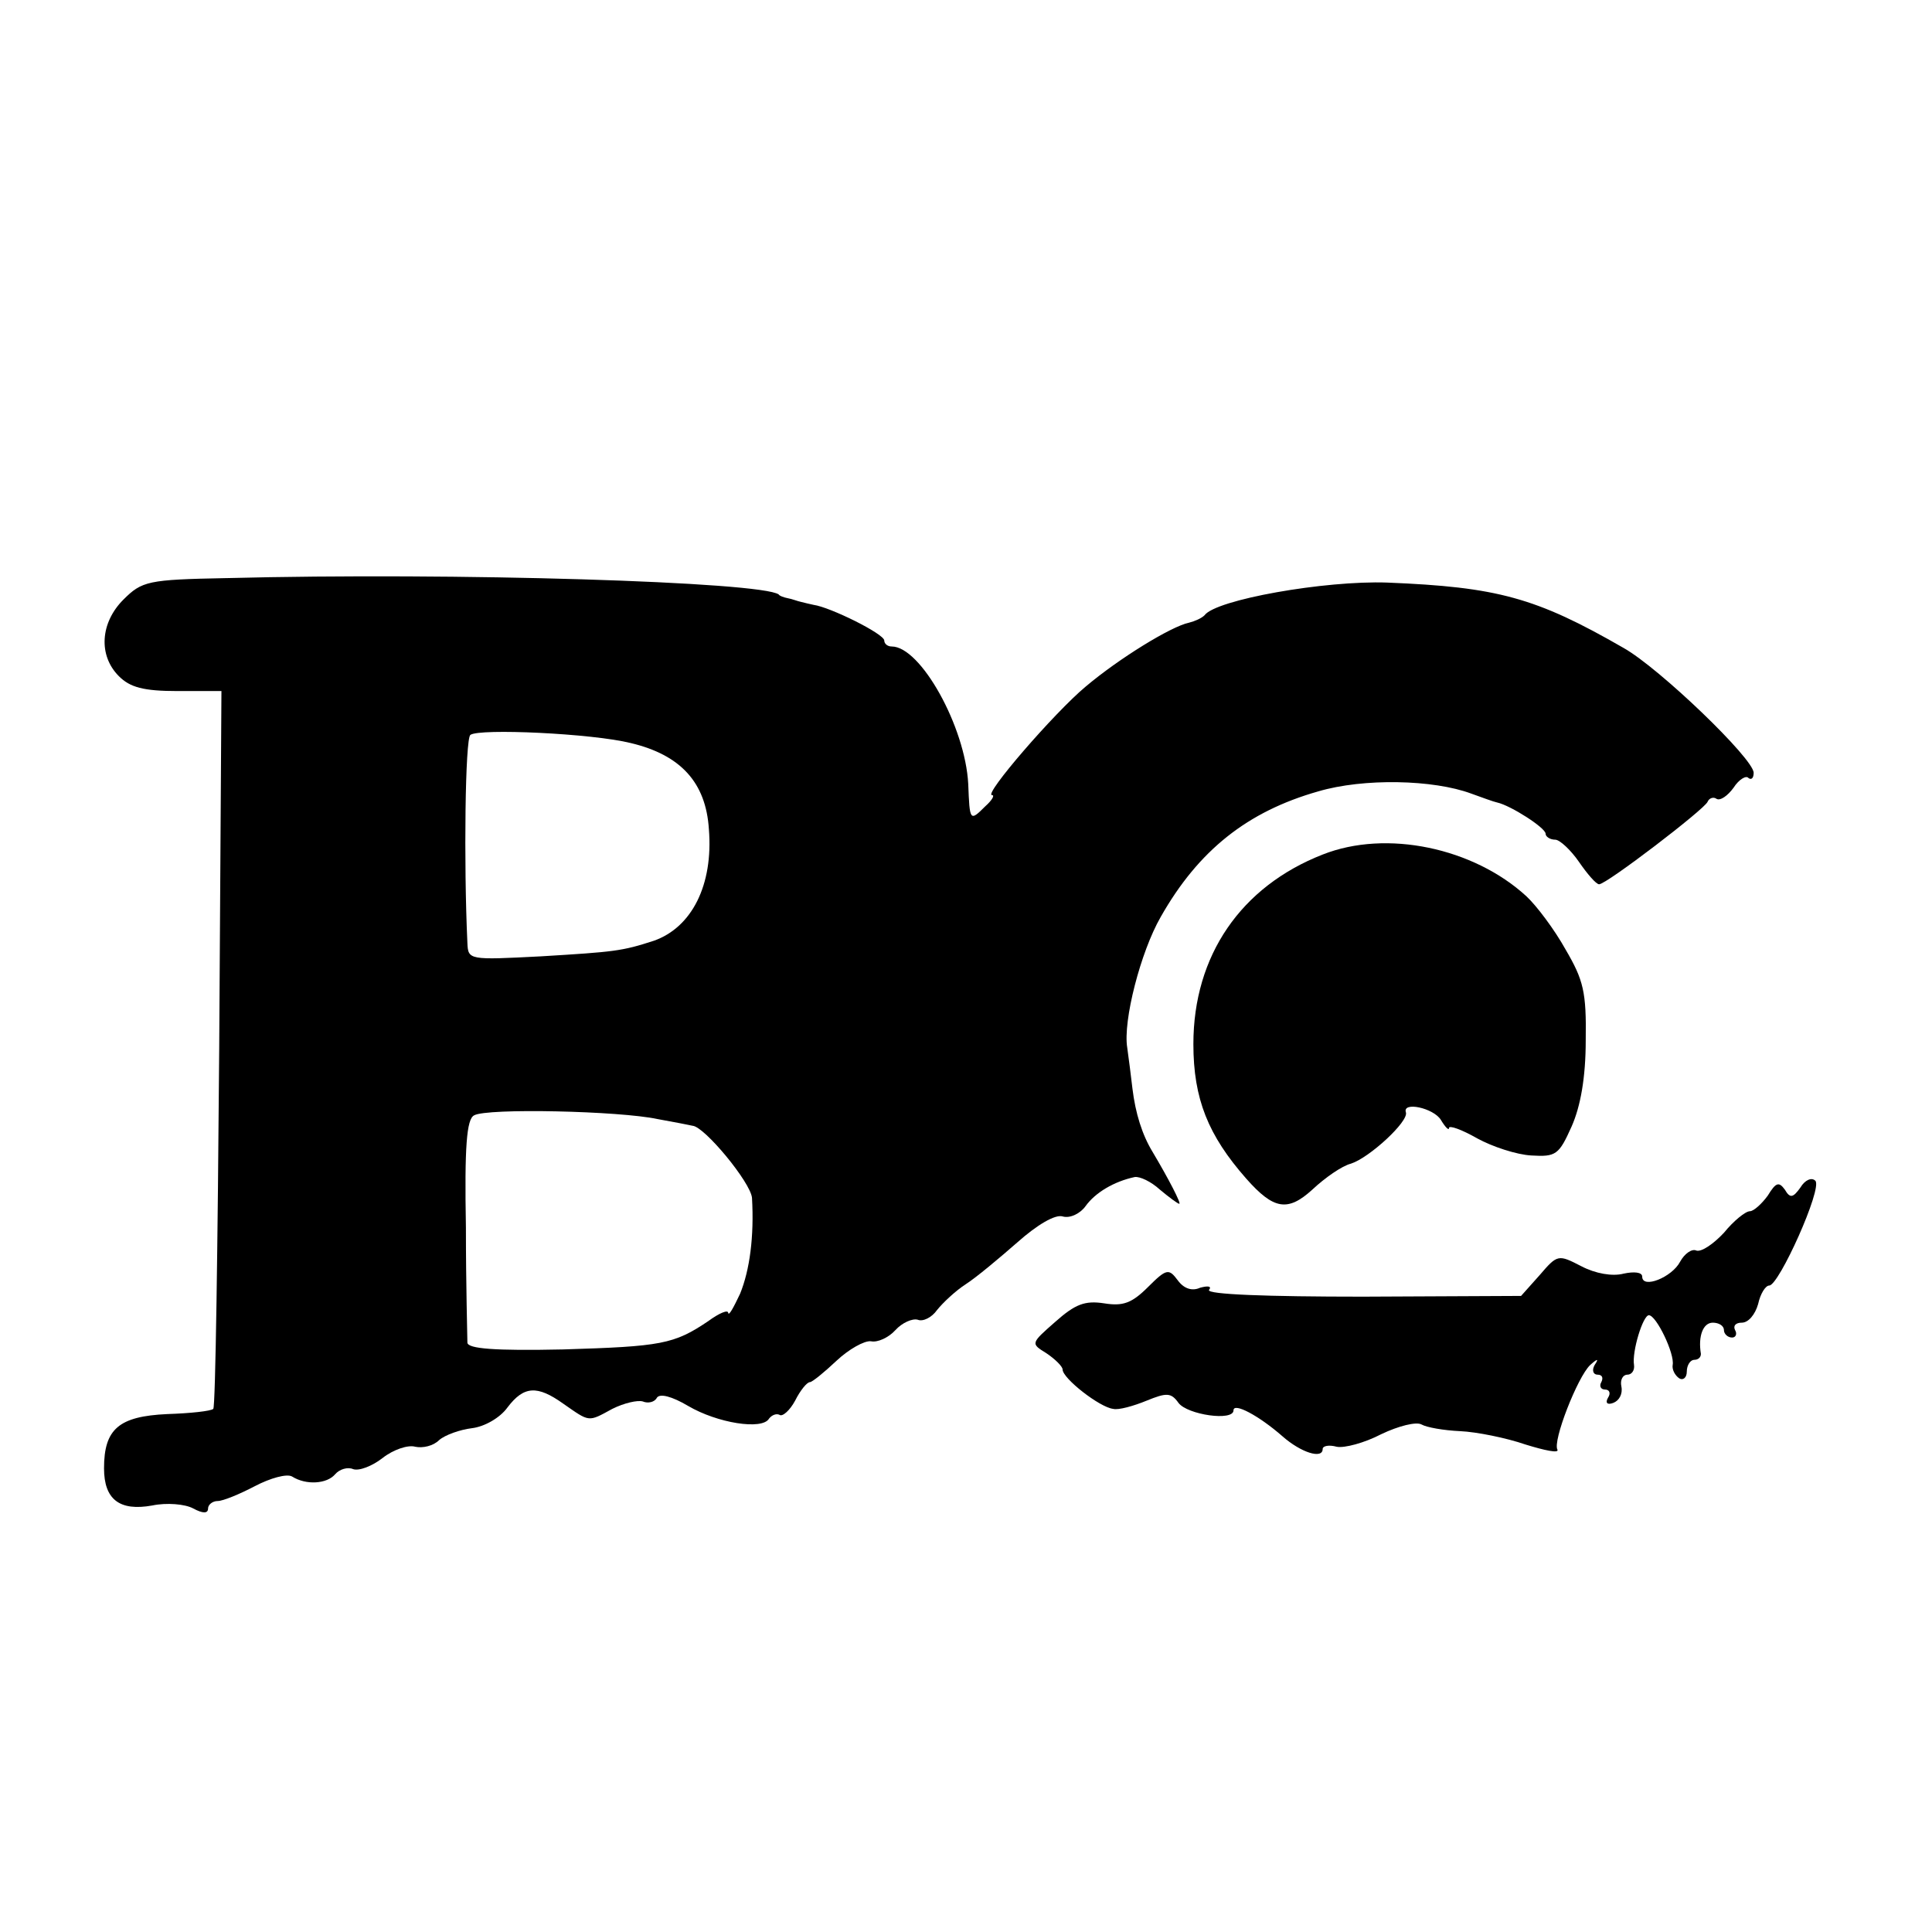 <?xml version="1.0" standalone="no"?>
<!DOCTYPE svg PUBLIC "-//W3C//DTD SVG 20010904//EN"
 "http://www.w3.org/TR/2001/REC-SVG-20010904/DTD/svg10.dtd">
<svg version="1.0" xmlns="http://www.w3.org/2000/svg"
 width="260pt" height="260pt" viewBox="0 0 260 260"
 preserveAspectRatio="xMidYMid meet">
<g transform="translate(0,260) scale(0.1,-0.1)"
fill="#000000" stroke="none">
<path d="M304 1822 c-105 -2 -113 -4 -138 -29 -31 -31 -34 -75 -6 -103 15 -15
33 -20 79 -20 l59 0 -3 -481 c-2 -264 -5 -483 -8 -485 -3 -3 -31 -6 -62 -7
-65 -3 -85 -20 -85 -73 0 -42 21 -58 65 -50 19 4 44 2 55 -4 13 -7 20 -7 20 0
0 5 6 10 13 10 7 0 29 9 50 20 21 11 43 17 50 13 19 -12 47 -10 58 3 6 7 17
10 24 7 8 -3 26 4 40 15 14 11 34 18 44 15 10 -2 24 1 32 9 8 7 28 14 44 16
17 2 38 14 48 28 22 29 40 30 75 5 36 -25 33 -25 66 -7 16 8 34 12 41 10 7 -3
16 -1 19 5 4 6 20 2 42 -11 39 -23 100 -33 109 -17 4 5 10 7 14 5 4 -3 14 6
21 19 7 14 16 25 20 25 3 0 19 13 36 29 16 15 37 27 46 26 9 -2 24 5 33 15 9
10 23 16 30 14 7 -3 19 3 26 13 8 10 25 26 39 35 14 9 45 35 69 56 27 24 51
38 61 35 10 -3 24 4 31 14 13 18 38 33 66 39 7 1 22 -6 34 -17 12 -10 24 -19
26 -19 3 0 -14 33 -36 70 -14 23 -23 52 -27 85 -2 17 -5 41 -7 55 -6 36 18
129 45 176 51 90 117 142 212 169 61 18 155 16 206 -3 14 -5 30 -11 35 -12 18
-4 65 -34 65 -42 0 -4 6 -8 13 -8 6 0 21 -14 32 -30 11 -16 23 -30 27 -30 10
0 142 101 146 111 2 5 8 7 12 4 5 -3 15 4 23 15 7 11 17 17 20 13 4 -3 7 0 7
7 0 19 -127 141 -175 168 -118 68 -170 82 -318 88 -84 3 -231 -23 -246 -44 -4
-4 -13 -8 -21 -10 -24 -5 -94 -48 -139 -86 -42 -35 -138 -146 -126 -146 4 0 0
-7 -9 -15 -21 -21 -21 -20 -23 30 -4 77 -64 185 -103 185 -6 0 -10 4 -10 8 0
9 -73 45 -95 48 -5 1 -13 3 -17 4 -5 1 -12 4 -18 5 -5 1 -11 3 -12 5 -23 17
-434 30 -744 22z m545 -222 c67 -16 101 -53 105 -116 6 -75 -23 -132 -74 -150
-43 -14 -53 -15 -152 -21 -97 -5 -98 -5 -99 18 -5 108 -3 275 4 280 12 9 164
2 216 -11z m36 -506 c22 -4 43 -8 47 -9 16 -1 78 -76 80 -97 3 -52 -3 -97 -16
-129 -9 -19 -15 -30 -16 -26 0 5 -12 0 -27 -11 -46 -31 -63 -34 -195 -38 -93
-2 -128 1 -129 9 0 7 -2 77 -2 155 -2 109 1 146 11 151 17 10 196 6 247 -5z"/>
<path d="M1780 1450 c-110 -43 -174 -136 -174 -255 0 -74 20 -123 71 -181 37
-42 56 -45 89 -15 17 16 40 32 52 35 25 8 78 57 74 69 -5 15 37 6 47 -10 6
-10 11 -15 11 -11 0 4 17 -2 38 -14 20 -11 53 -22 73 -23 33 -2 37 1 54 39 12
27 19 66 19 116 1 65 -3 81 -27 122 -15 27 -39 59 -53 72 -71 65 -188 90 -274
56z"/>
<path d="M2423 1002 c-10 -14 -14 -15 -21 -3 -8 11 -12 10 -23 -8 -8 -11 -19
-21 -24 -21 -6 0 -22 -13 -35 -29 -14 -15 -30 -26 -37 -24 -6 3 -16 -4 -22
-15 -11 -21 -51 -37 -51 -20 0 6 -11 7 -25 4 -15 -4 -38 0 -57 10 -31 16 -32
16 -56 -12 l-25 -28 -213 -1 c-129 0 -210 3 -207 9 4 5 -1 6 -12 3 -11 -5 -22
-1 -30 10 -12 16 -15 16 -40 -9 -22 -22 -34 -26 -59 -22 -26 4 -39 -1 -66 -25
-33 -29 -33 -29 -12 -42 12 -8 22 -18 22 -22 0 -12 50 -51 68 -53 7 -2 28 4
45 11 27 11 33 11 43 -3 12 -16 74 -25 74 -10 0 11 34 -7 66 -35 25 -22 54
-31 54 -17 0 4 8 6 19 3 10 -2 37 5 60 17 23 11 47 17 54 13 7 -4 30 -8 52 -9
22 -1 62 -9 88 -18 26 -8 45 -12 43 -7 -7 11 27 98 44 114 10 9 12 9 6 0 -4
-7 -2 -13 4 -13 6 0 8 -4 5 -10 -3 -5 -1 -10 5 -10 6 0 8 -5 4 -11 -4 -7 -1
-10 7 -7 8 3 13 12 11 22 -2 9 2 16 8 16 6 0 10 6 9 13 -3 18 12 67 20 67 10
0 35 -52 32 -67 -1 -6 3 -14 9 -18 5 -3 10 1 10 9 0 9 5 16 10 16 5 0 9 3 9 8
-4 24 3 42 16 42 8 0 15 -4 15 -10 0 -5 5 -10 11 -10 5 0 7 5 4 10 -3 6 1 10
9 10 9 0 18 11 22 25 3 14 10 25 15 25 13 0 72 131 62 141 -5 5 -14 1 -20 -9z"/>
</g>
</svg>
